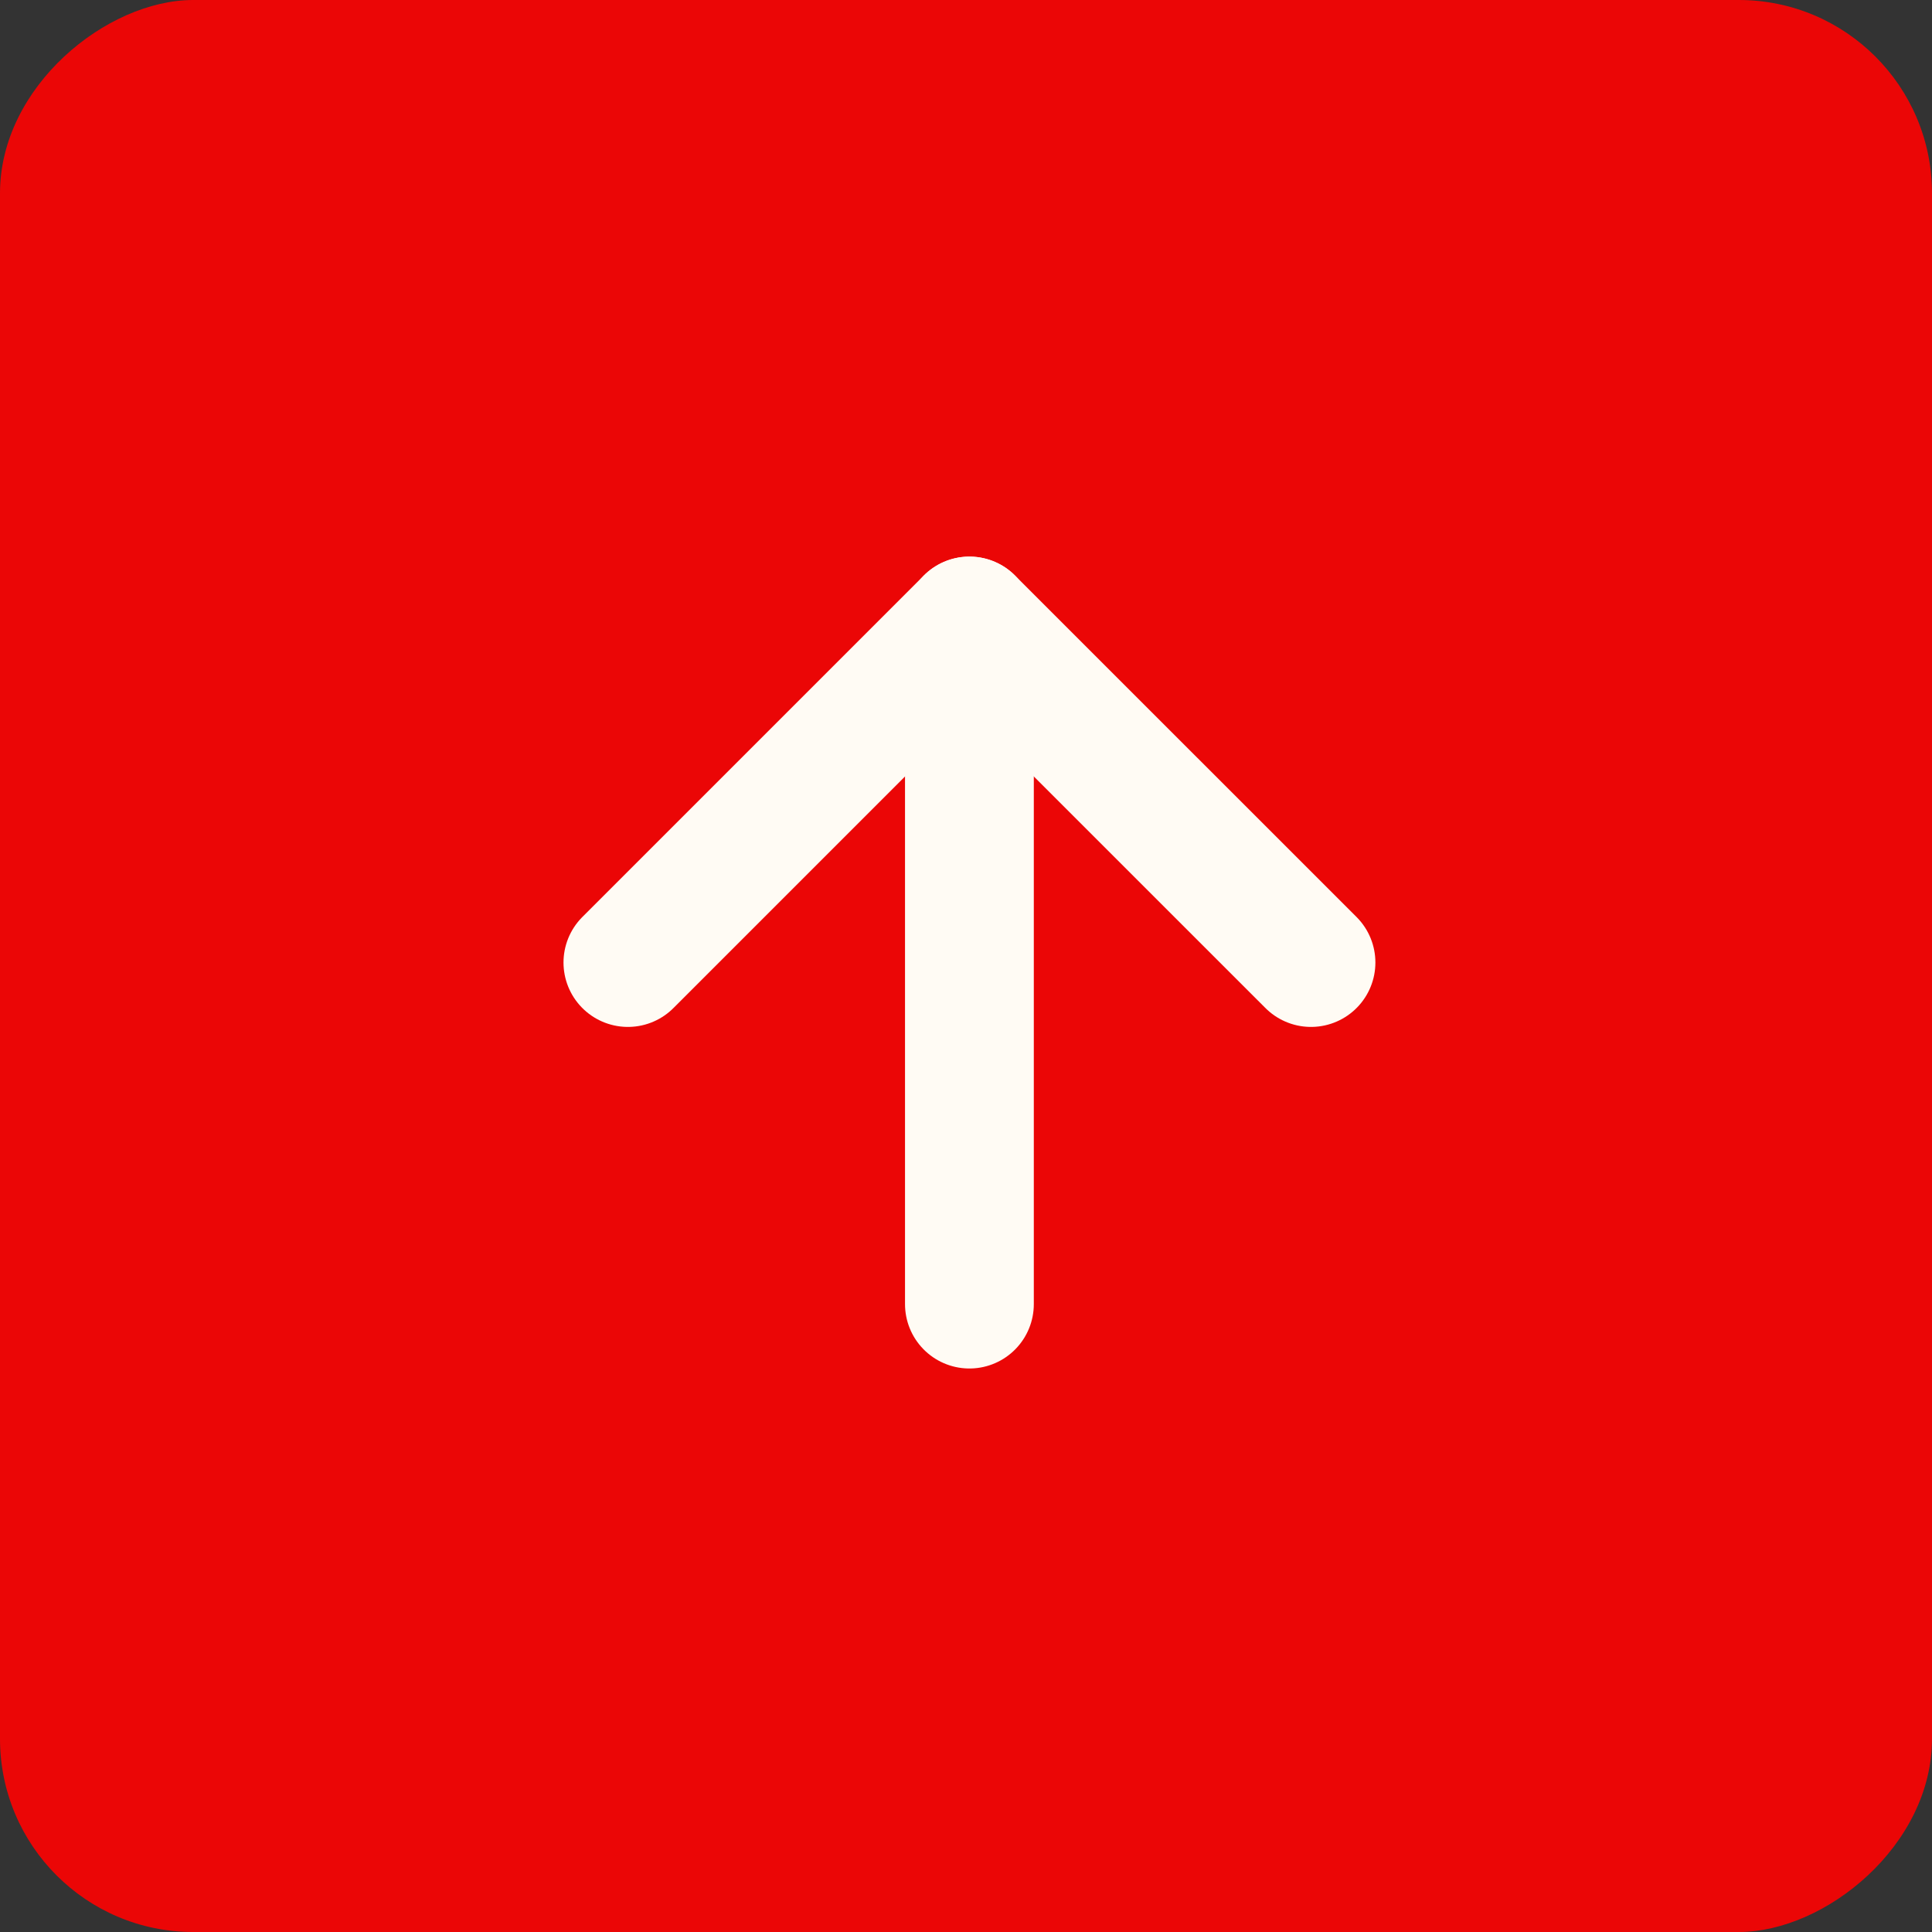 <?xml version="1.0" encoding="UTF-8"?> <svg xmlns="http://www.w3.org/2000/svg" width="30" height="30" viewBox="0 0 30 30" fill="none"><rect x="0" y="0" width="30" height="30" fill="#333333" stroke="none"/><rect y="30" width="30" height="30" rx="3" transform="rotate(-90 0 30)" fill="#EB0606"></rect><path d="M9.75 14.946L15.053 9.643L20.357 14.946" stroke="#FFFBF4" stroke-width="2" stroke-linecap="round" stroke-linejoin="round"></path><path d="M15.053 20.25L15.053 9.643" stroke="#FFFBF4" stroke-width="2" stroke-linecap="round" stroke-linejoin="round"></path></svg> 